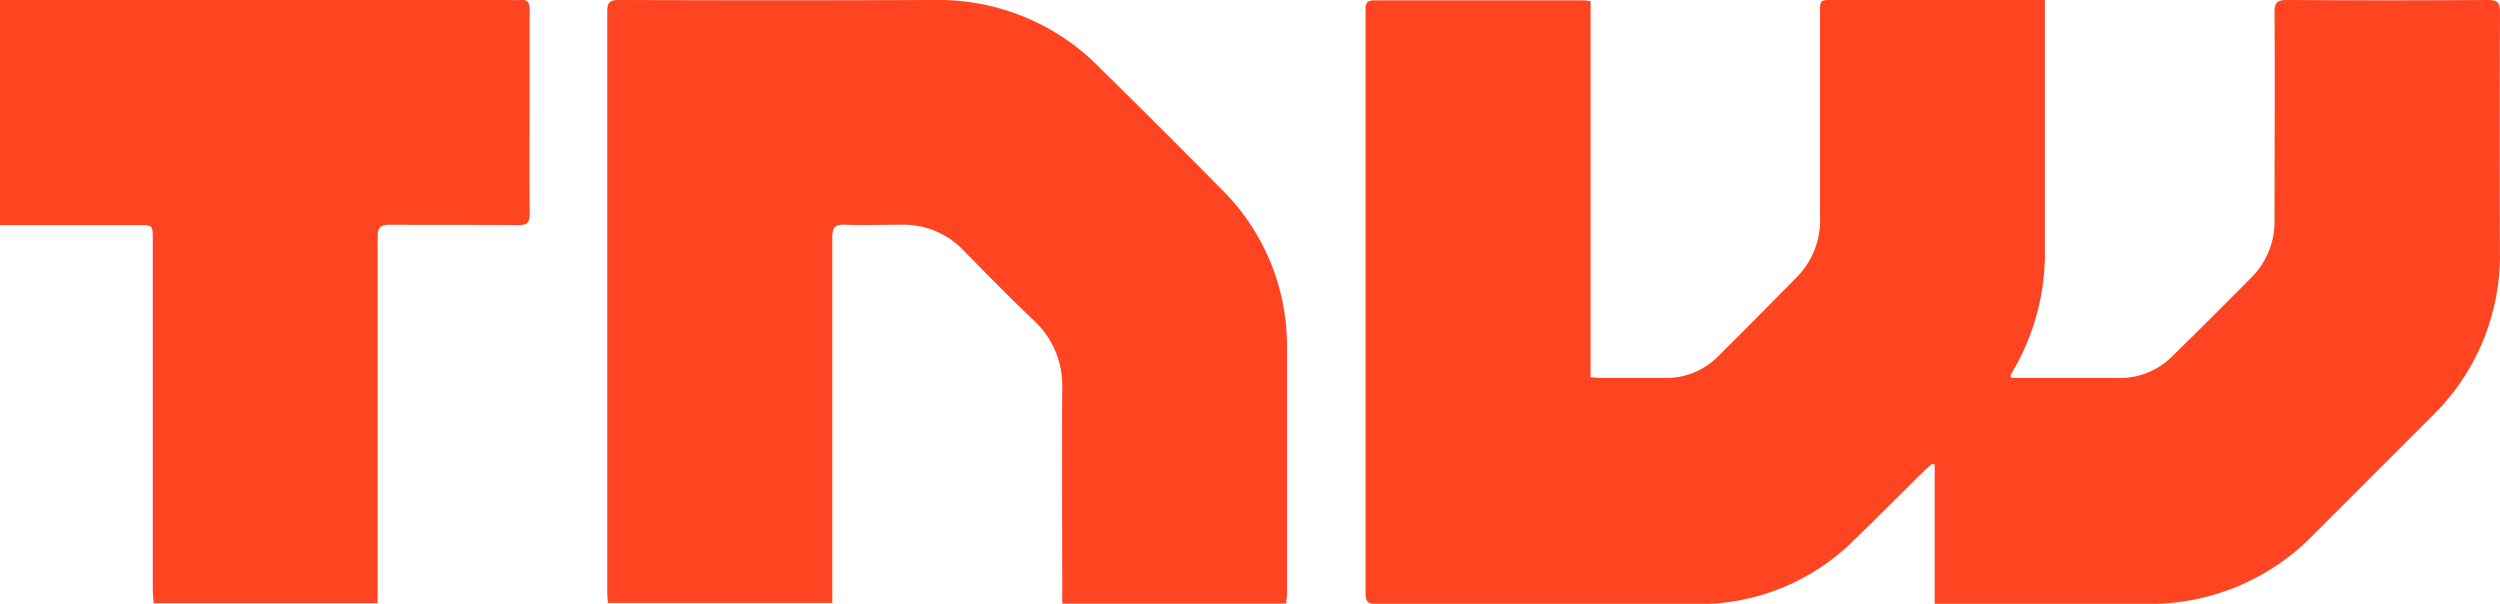 <svg id="Layer_1" data-name="Layer 1" xmlns="http://www.w3.org/2000/svg" viewBox="0 0 318.76 76.99"><defs><style>.cls-1{fill:#f42;}</style></defs><path class="cls-1" d="M67.54,27.27c0,1.07-.3,1.44-1.41,1.43-5.46-.05-10.91,0-16.36-.05-1.25,0-1.63.32-1.62,1.6,0,15,0,30,0,45v1.66H19.58c0-.54-.1-1.1-.1-1.66q0-22.37,0-44.73c0-1.82,0-1.82-1.86-1.82H0V0L65.06,0A10.26,10.26,0,0,0,66.3,0c.94-.1,1.24.3,1.23,1.21,0,3.78,0,7.56,0,11.34C67.52,17.47,67.49,22.37,67.54,27.27ZM318.76,1.51c0-1.23-.37-1.51-1.55-1.51q-12.79.08-25.6,0c-1.25,0-1.61.31-1.6,1.58.06,8.76,0,17.53,0,26.29a10.11,10.11,0,0,1-2.89,7.46c-3.37,3.39-6.75,6.78-10.17,10.12a9.43,9.43,0,0,1-6.87,2.75c-4.21,0-8.41,0-12.62,0-.36,0-.72,0-1.07-.06,0-.16-.05-.25,0-.31a5.13,5.13,0,0,1,.34-.66,29.59,29.59,0,0,0,4-15.32c0-10,0-20.1,0-30.15V0H233.7c-1.63,0-1.64,0-1.64,1.62q0,13,0,26a10.29,10.29,0,0,1-2.85,7.6Q224.11,40.42,219,45.5a9.28,9.28,0,0,1-6.76,2.69h-8.12c-.4,0-.79-.06-1.31-.09V.13c-.37,0-.61-.09-.85-.09-8.91,0-17.82,0-26.73,0-1.18,0-1.12.65-1.12,1.43q0,37.08,0,74.14c0,1.07.27,1.41,1.39,1.41,13.65,0,27.31,0,41,0a28,28,0,0,0,19.74-8c3.1-3,6.08-6,9.12-9,.31-.31.64-.59,1-.89l.32.11V77h27A29.07,29.07,0,0,0,295,68.15c5-5,10-10,15-15a28.6,28.6,0,0,0,8.75-21Q318.69,16.83,318.76,1.51ZM155.51,23.9Q148,16.29,140.32,8.74A28.7,28.7,0,0,0,119.26,0Q99.1.07,78.93,0c-1.09,0-1.5.22-1.5,1.42q0,37.08,0,74.14c0,.44.05.88.08,1.32h28.61V75.12q0-22.43,0-44.85c0-1.27.36-1.67,1.62-1.62,2.41.09,4.83,0,7.24,0A10.55,10.55,0,0,1,122.92,32c2.94,3,5.89,6,8.93,8.89a11.28,11.28,0,0,1,3.59,8.68c-.05,8.6,0,17.19,0,25.79v1.59H164c0-.45.1-.82.1-1.18,0-10.51,0-21,0-31.52A28.08,28.08,0,0,0,155.51,23.9Z"/></svg>